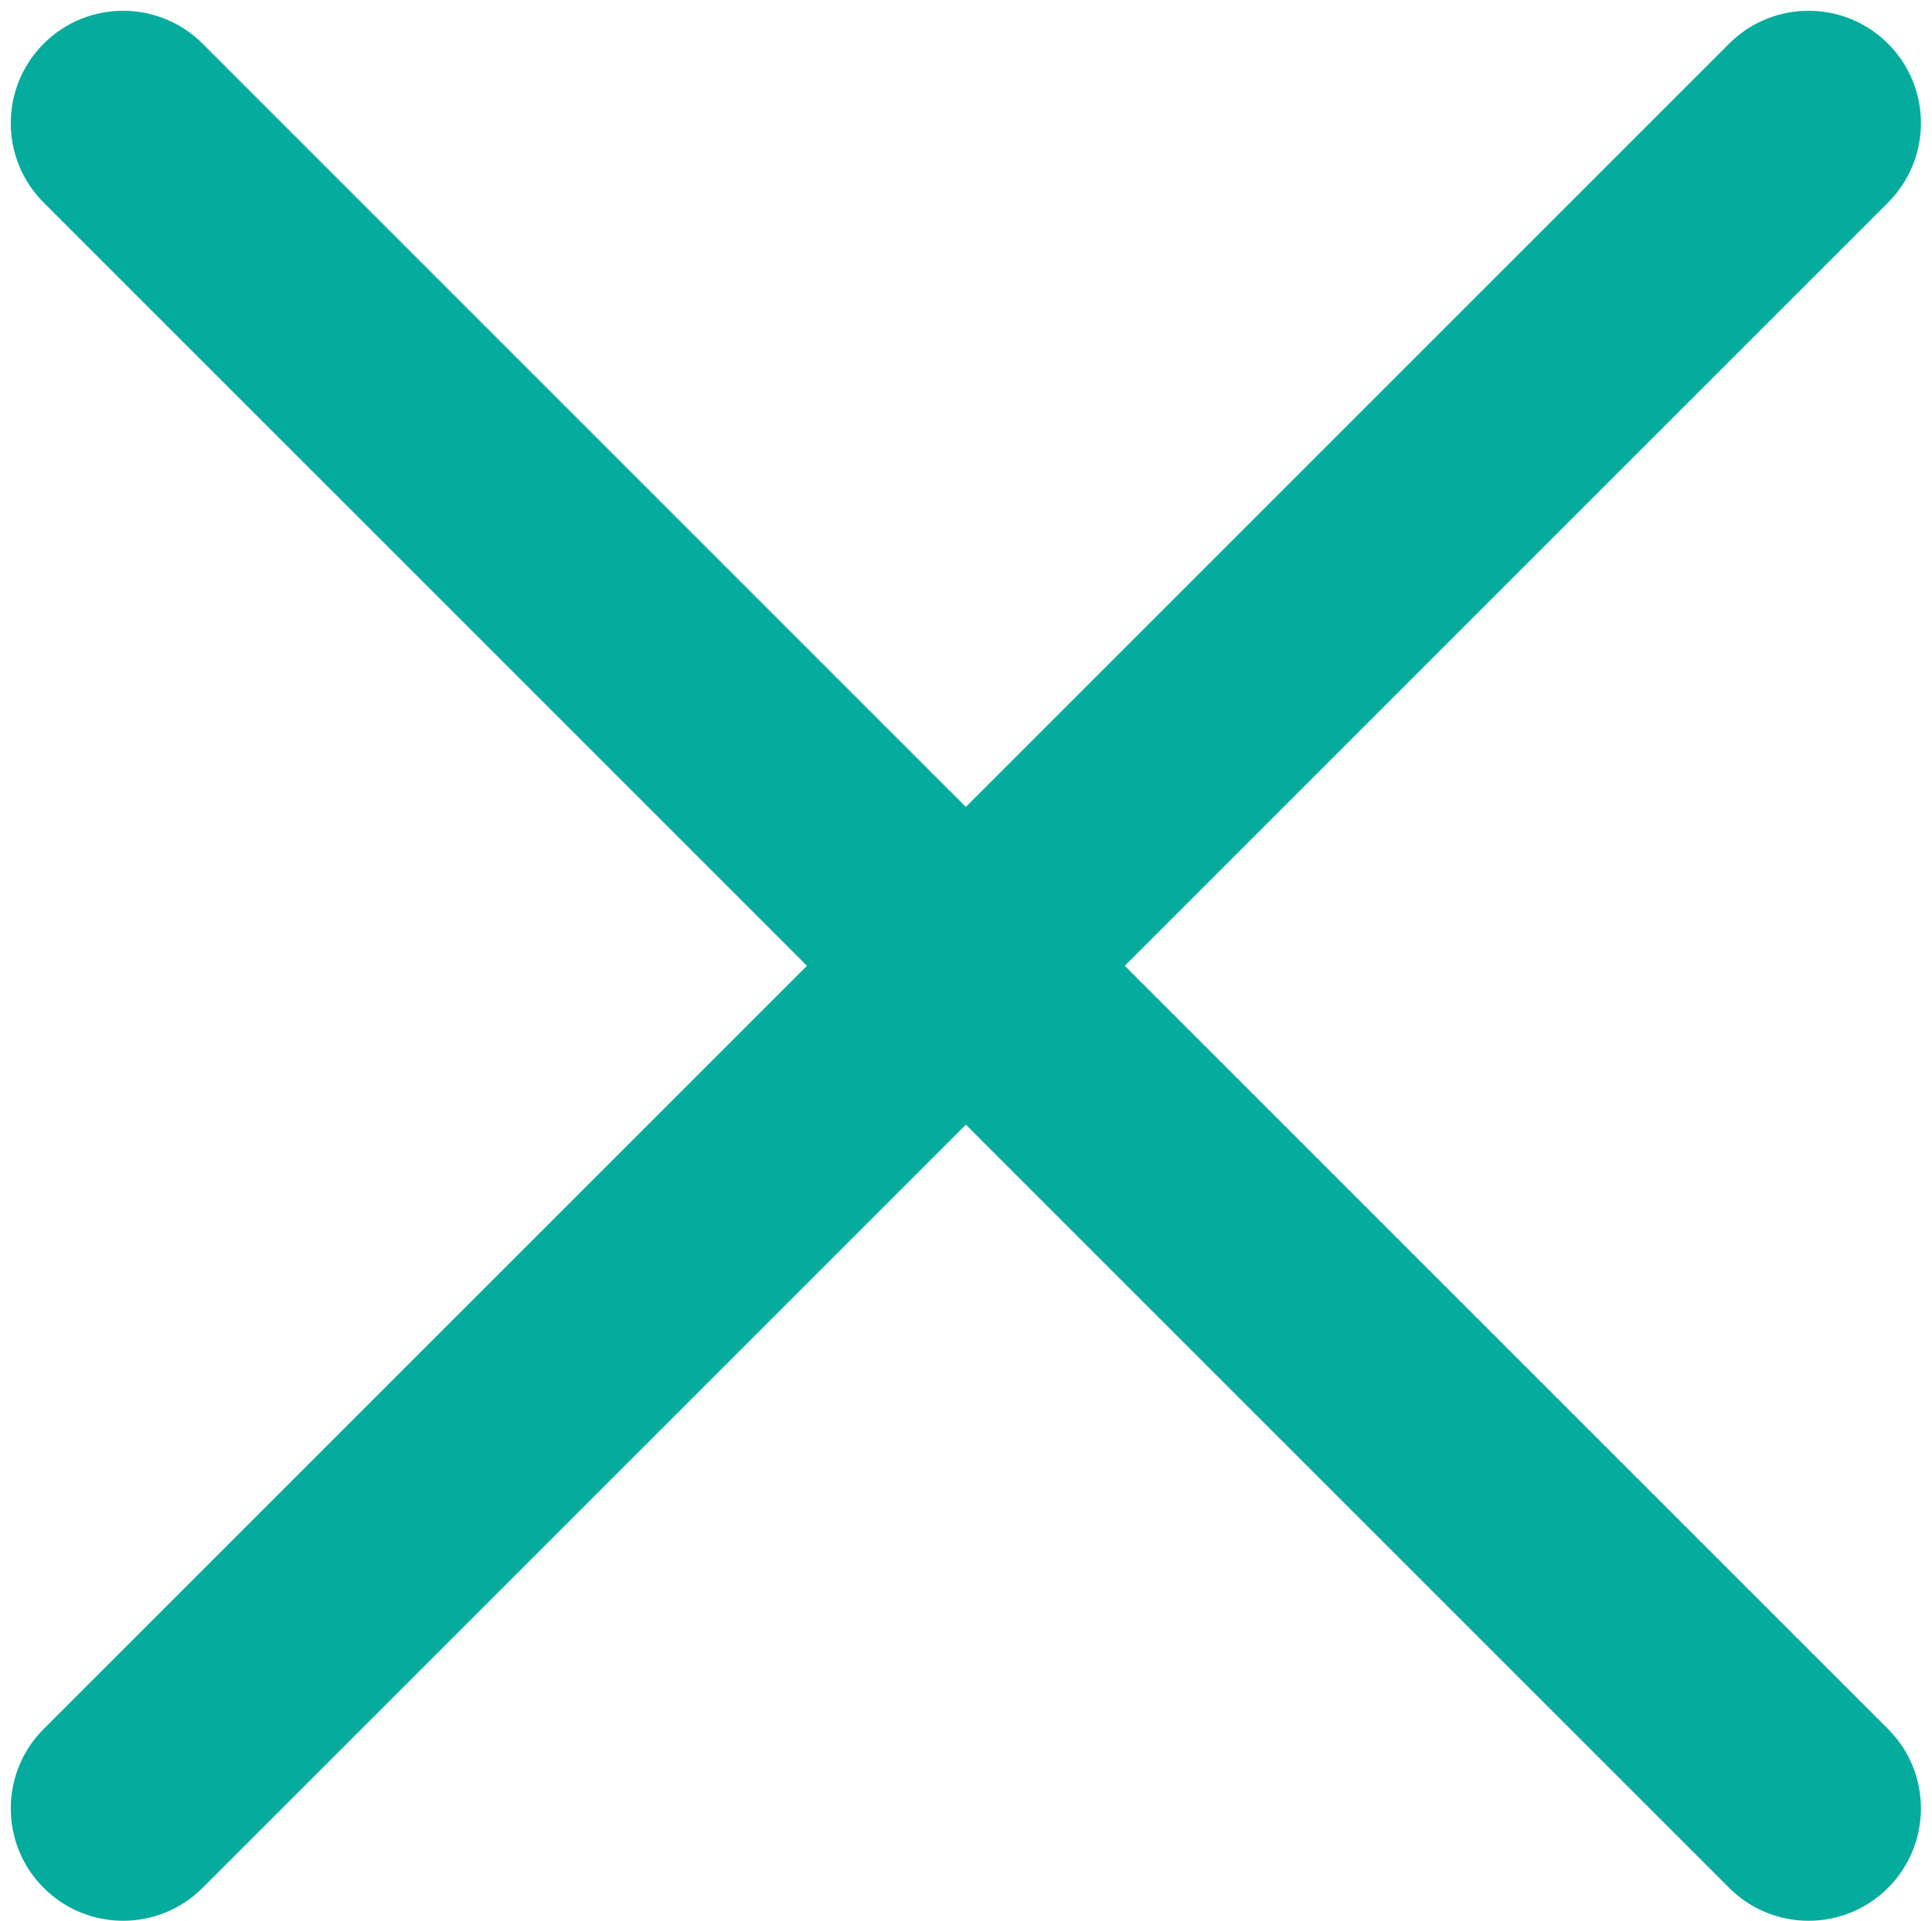 <?xml version="1.0" encoding="UTF-8" standalone="no"?><svg xmlns="http://www.w3.org/2000/svg" xmlns:xlink="http://www.w3.org/1999/xlink" fill="#000000" height="464.2" preserveAspectRatio="xMidYMid meet" version="1" viewBox="-2.6 -2.6 466.8 464.2" width="466.8" zoomAndPan="magnify"><g fill="#05ac9d" id="change1_1"><path d="M 434.379 461.531 C 427.43 461.531 420.484 458.879 415.184 453.578 L 7.949 46.348 C -2.648 35.746 -2.648 18.555 7.949 7.953 C 18.551 -2.648 35.742 -2.648 46.344 7.953 L 453.574 415.188 C 464.176 425.789 464.176 442.977 453.574 453.578 C 448.273 458.879 441.324 461.531 434.379 461.531"/><path d="M 27.148 461.531 C 20.199 461.531 13.254 458.879 7.949 453.578 C -2.648 442.977 -2.648 425.789 7.949 415.188 L 415.184 7.953 C 425.785 -2.645 442.973 -2.648 453.574 7.953 C 464.176 18.555 464.176 35.746 453.574 46.348 L 46.344 453.578 C 41.043 458.879 34.094 461.531 27.148 461.531"/></g></svg>